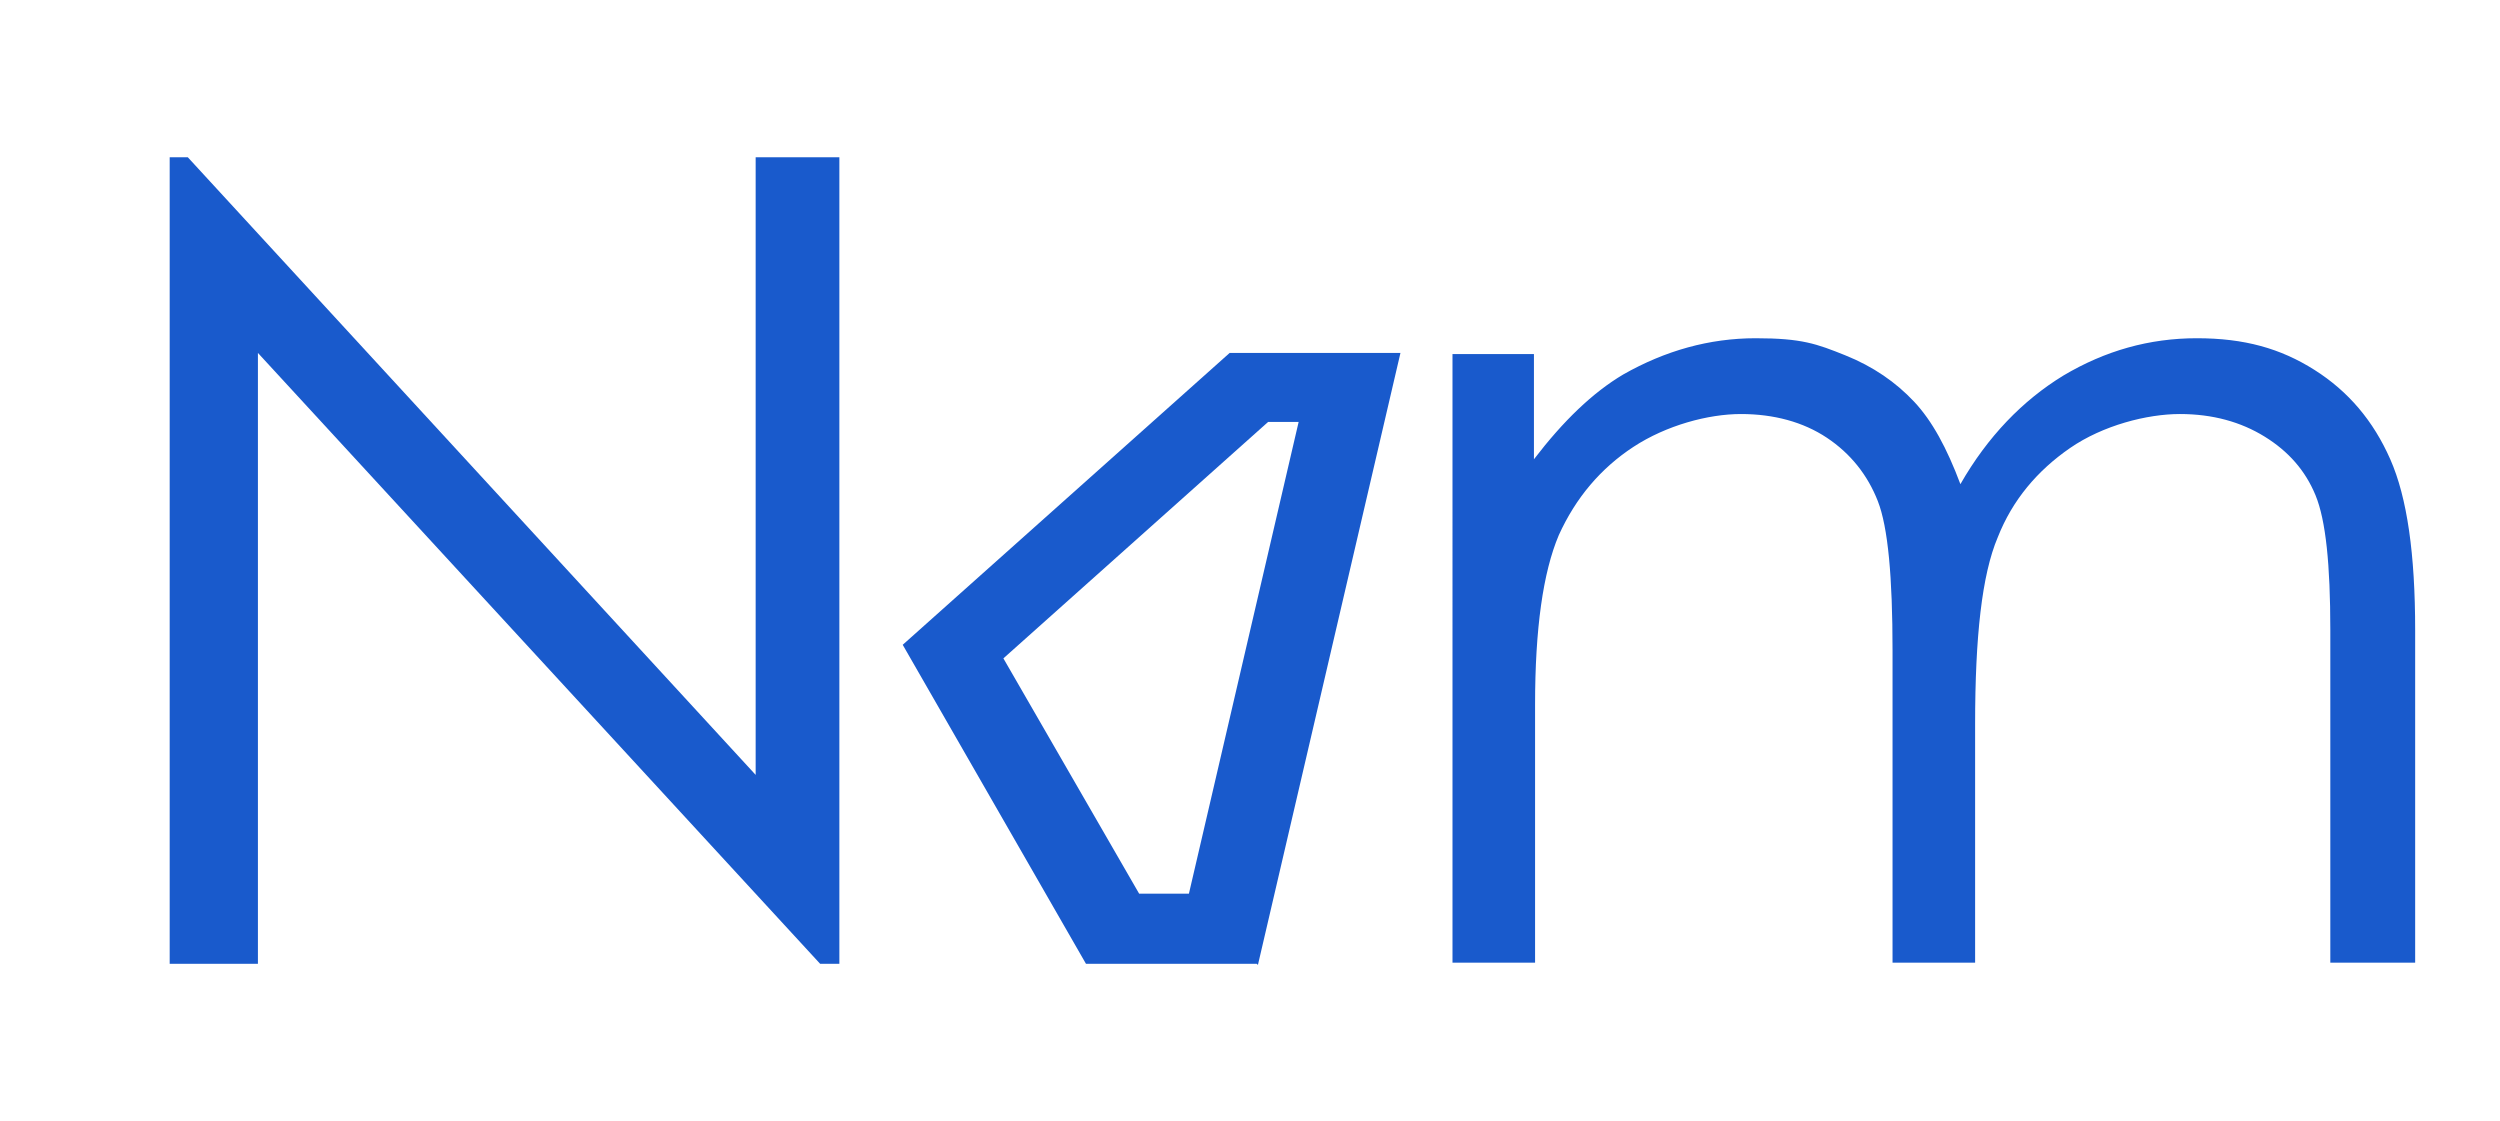<?xml version="1.0" encoding="UTF-8"?> <svg xmlns="http://www.w3.org/2000/svg" id="Capa_1" version="1.1" viewBox="0 0 221 99.1"><defs><style> .st0 { fill: #195acc; } </style></defs><path class="st0" d="M15,85.2V13.9h1.6l50.2,54.6V13.9h7.4v71.3h-1.7L22.8,31.2v54s-7.8,0-7.8,0Z"></path><path class="st0" d="M128.3,31.3h7.3v9.3c2.6-3.4,5.2-5.9,7.9-7.5,3.7-2.1,7.6-3.2,11.7-3.2s5.4.5,7.9,1.5,4.5,2.4,6.1,4.1c1.6,1.7,2.9,4.1,4.1,7.3,2.4-4.2,5.5-7.4,9.1-9.6,3.7-2.2,7.6-3.3,11.8-3.3s7.4.9,10.4,2.8c3,1.9,5.2,4.5,6.7,7.9s2.2,8.4,2.2,15.1v29.4h-7.5v-29.4c0-5.8-.4-9.7-1.3-11.9-.9-2.2-2.4-3.9-4.5-5.2-2.1-1.3-4.6-2-7.5-2s-6.8,1-9.7,3-5.1,4.6-6.4,7.9c-1.4,3.3-2,8.8-2,16.5v21.1h-7.3v-27.6c0-6.5-.4-10.9-1.3-13.2-.9-2.3-2.4-4.2-4.5-5.6-2.1-1.4-4.7-2.1-7.6-2.1s-6.6,1-9.5,2.9c-2.9,1.9-5.1,4.5-6.6,7.8-1.4,3.3-2.1,8.3-2.1,15v22.8h-7.3V31.3h0Z"></path><path class="st0" d="M111.1,85.2h-15.1l-16.2-28.2,28.9-25.8h15.1l-12.6,54.1ZM100.7,79h4.4l9.7-41.7h-2.7l-23.4,20.9,12,20.8h0Z"></path></svg> 